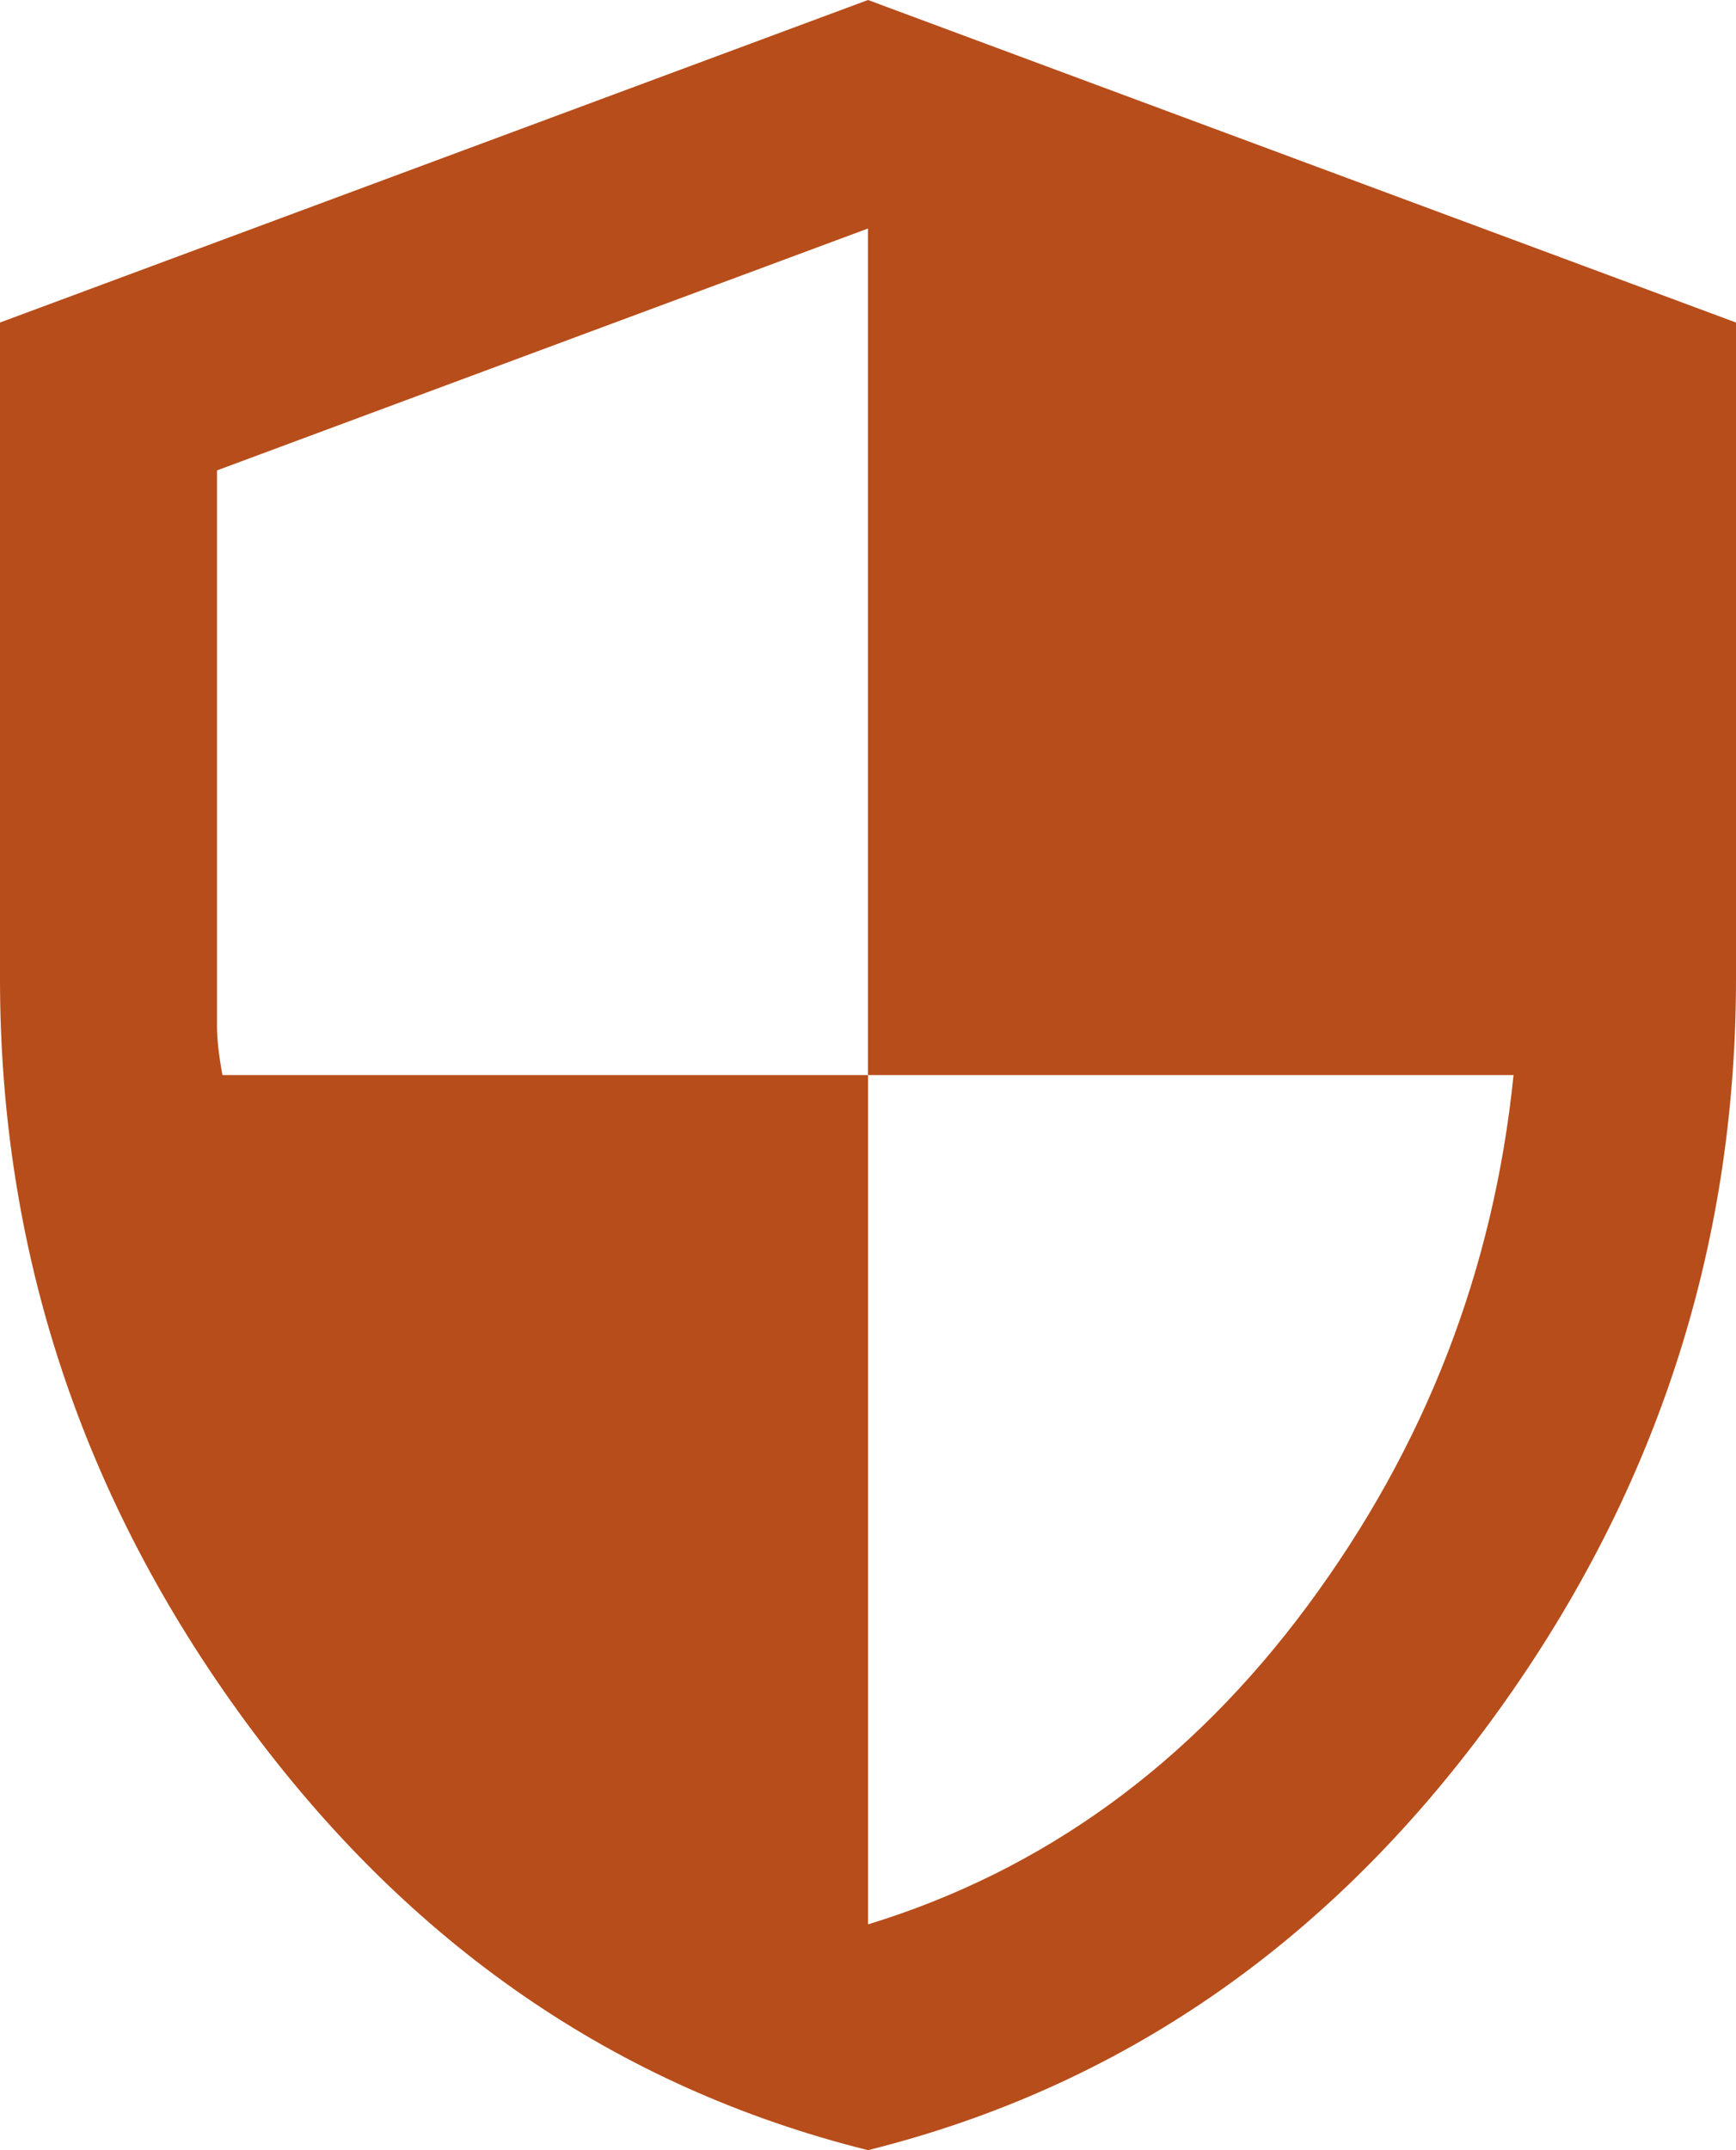 <svg width="21" height="26" viewBox="0 0 21 26" fill="none" xmlns="http://www.w3.org/2000/svg">
<path d="M10.5 26C7.459 25.242 4.949 23.514 2.969 20.816C0.989 18.118 -0.001 15.123 5.79726e-07 11.83V3.9L10.5 0L21 3.9V11.83C21 15.123 20.01 18.119 18.031 20.817C16.052 23.515 13.541 25.242 10.5 26ZM10.5 23.27C12.622 22.62 14.394 21.336 15.816 19.418C17.238 17.5 18.069 15.361 18.309 13H10.5V2.763L2.625 5.688V12.415C2.625 12.567 2.647 12.762 2.691 13H10.5V23.27Z" fill="#B74D1A"/>
</svg>
